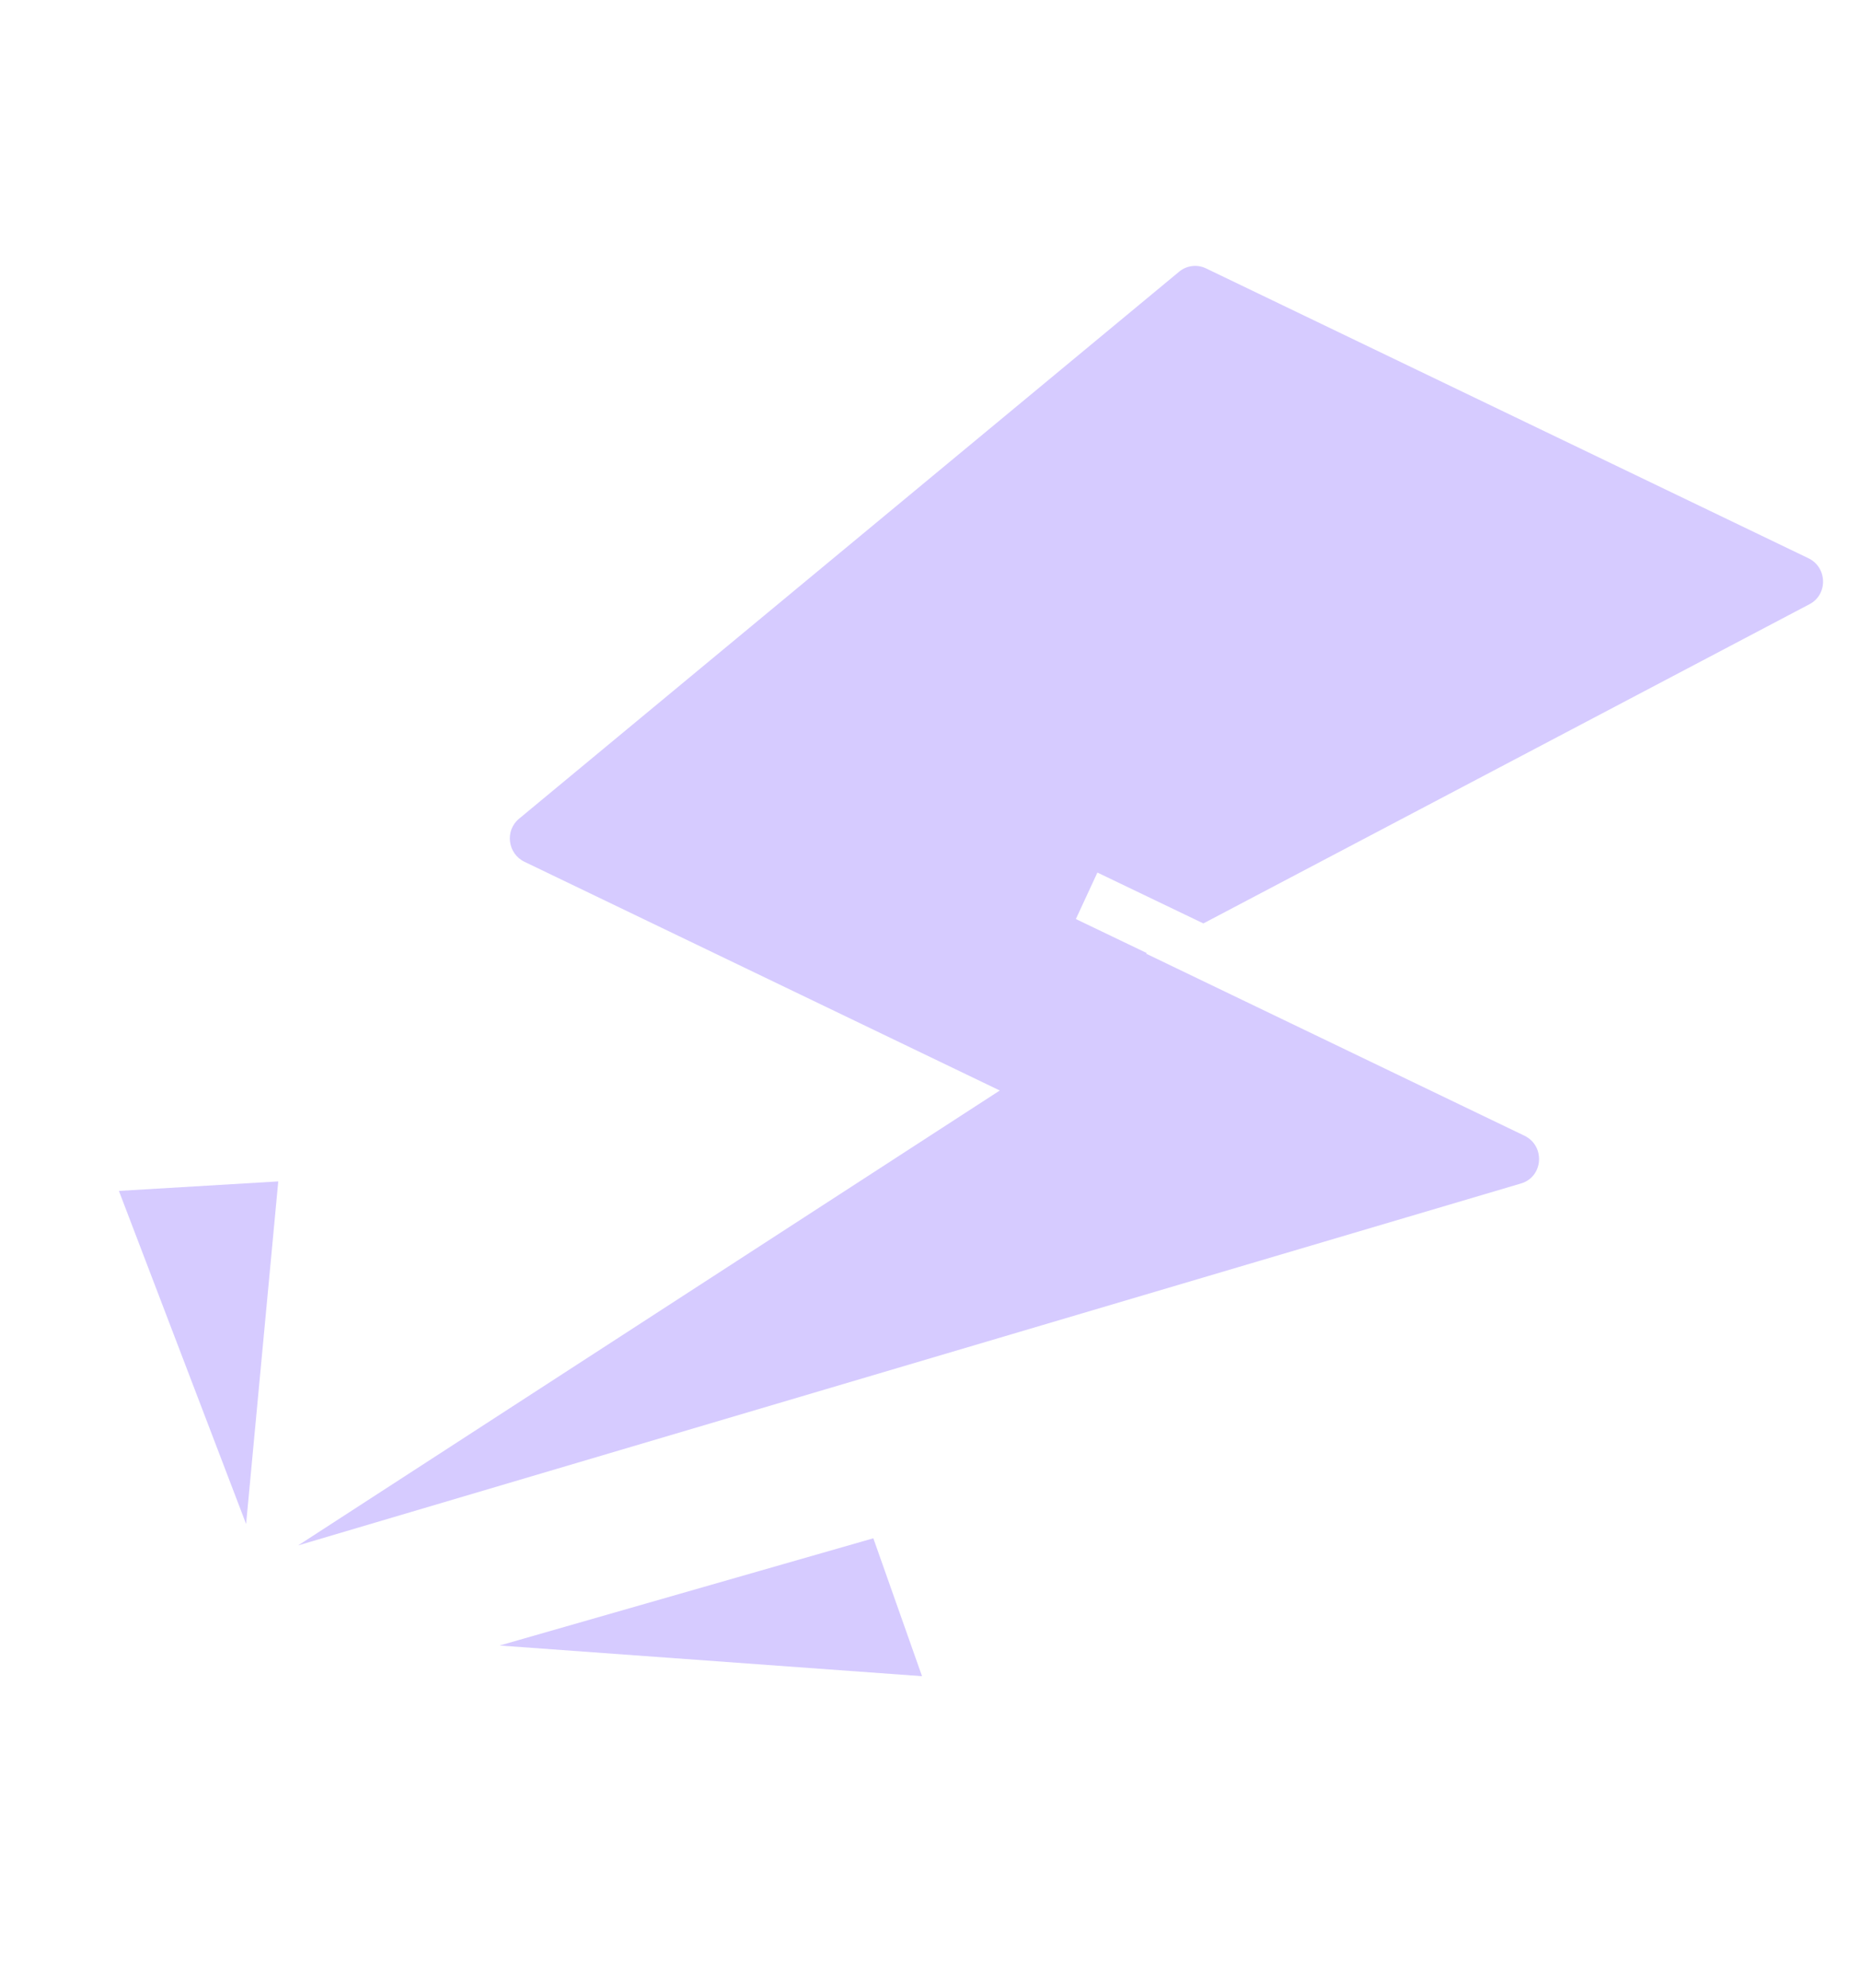 <svg width="73" height="78" viewBox="0 0 73 78" fill="none" xmlns="http://www.w3.org/2000/svg">
<g id="icon">
<path id="Combined Shape" fill-rule="evenodd" clip-rule="evenodd" d="M20.369 32.122C19.807 32.587 19.922 33.492 20.584 33.81L39.239 42.783L11.702 60.629L59.697 46.429C60.571 46.171 60.657 44.954 59.829 44.556L44.979 37.413L45.014 37.394L42.225 36.056L43.07 34.232L47.229 36.228L71.022 23.702C71.747 23.32 71.72 22.259 70.976 21.901L47.334 10.53C46.986 10.363 46.576 10.412 46.28 10.657L20.369 32.122Z" fill="#D6CBFF"/>
<path id="Path 40" fill-rule="evenodd" clip-rule="evenodd" d="M9.659 59.789L10.921 46.349L4.667 46.722L9.659 59.789Z" fill="#D6CBFF"/>
<path id="Path 41" fill-rule="evenodd" clip-rule="evenodd" d="M19.609 64.557L34.276 60.35L36.187 65.76L19.609 64.557Z" fill="#D6CBFF"/>
</g>
</svg>
